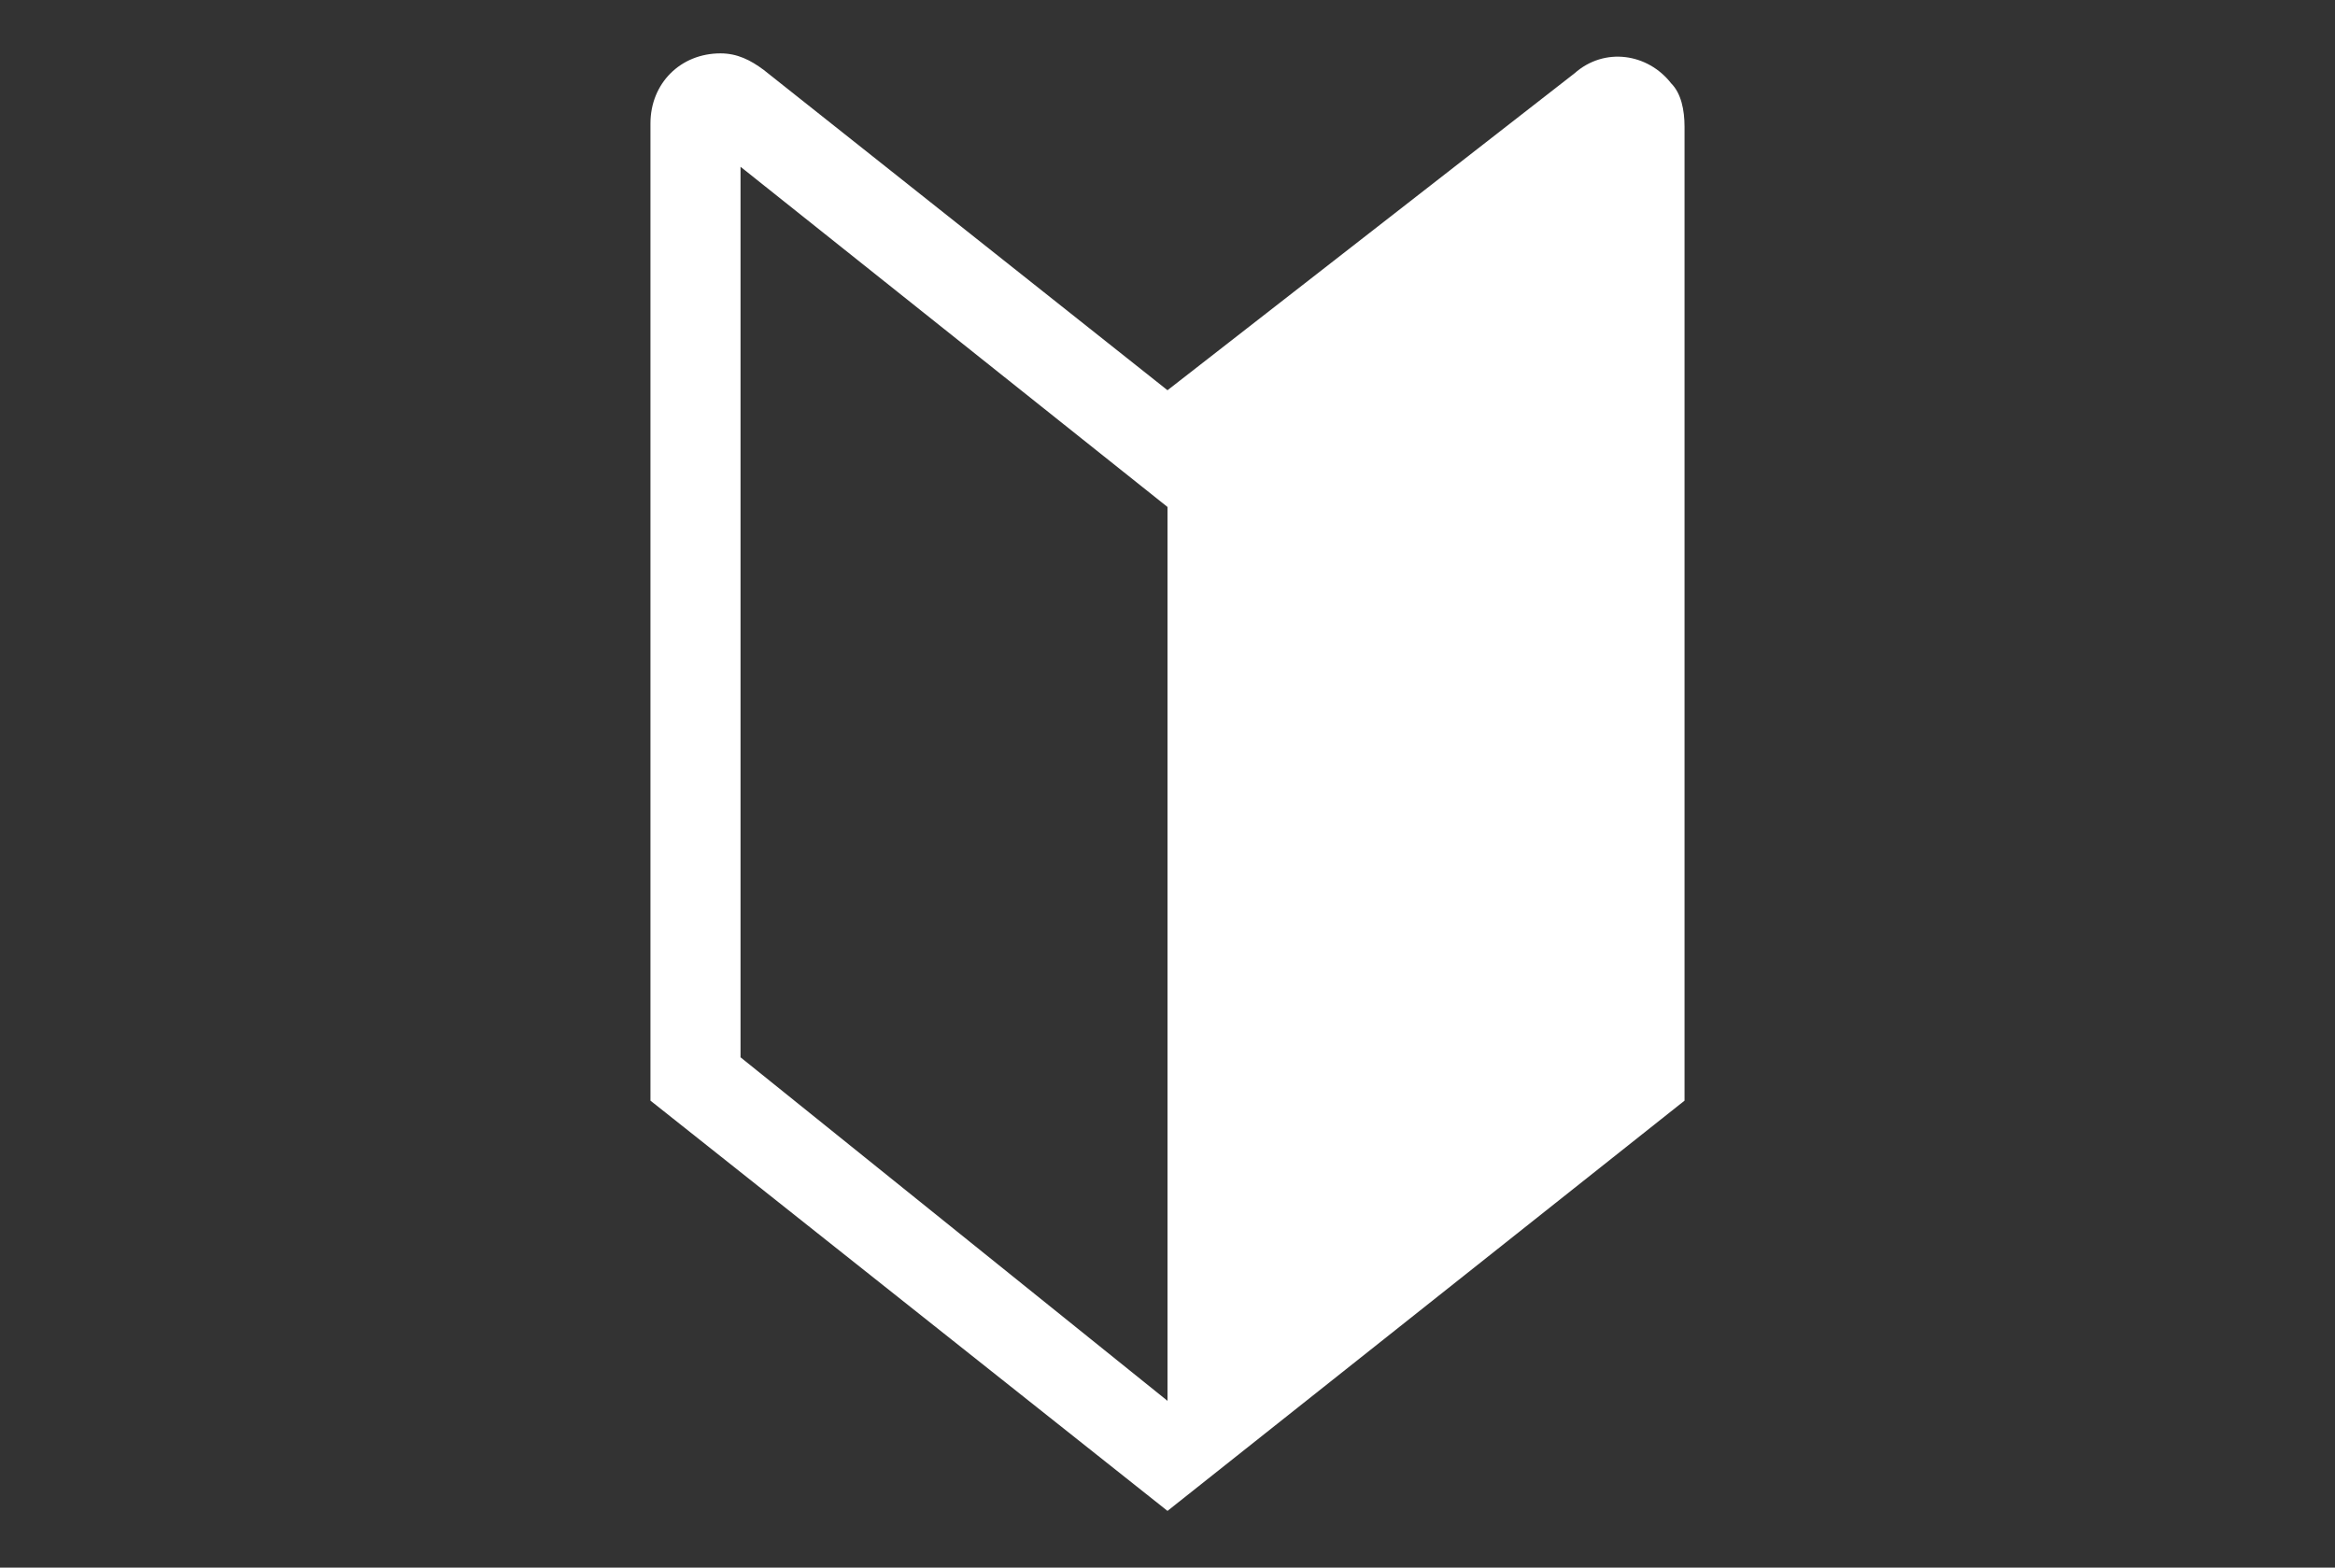 <?xml version="1.0" encoding="utf-8"?>
<!-- Generator: Adobe Illustrator 27.4.1, SVG Export Plug-In . SVG Version: 6.00 Build 0)  -->
<svg version="1.1" id="レイヤー_1" xmlns="http://www.w3.org/2000/svg" xmlns:xlink="http://www.w3.org/1999/xlink" x="0px"
	 y="0px" viewBox="0 0 70 47" style="enable-background:new 0 0 70 47;" xml:space="preserve">
<rect x="0" y="0" width="70" height="47" fill="#333333" stroke="none"/>
<style type="text/css">
	.st0{fill:#FFFFFF;}
</style>
<path class="st0" d="M50.1,2.5c-0.7-0.9-2-1.1-2.9-0.3L35,11.7L22.9,2.1c-0.4-0.3-0.8-0.5-1.3-0.5c-1.2,0-2.1,0.9-2.1,2.1V33
	L35,45.3L50.5,33V3.8C50.5,3.3,50.4,2.8,50.1,2.5z M22.2,31.7V5L35,15.2v26.8L22.2,31.7z"/>
</svg>
